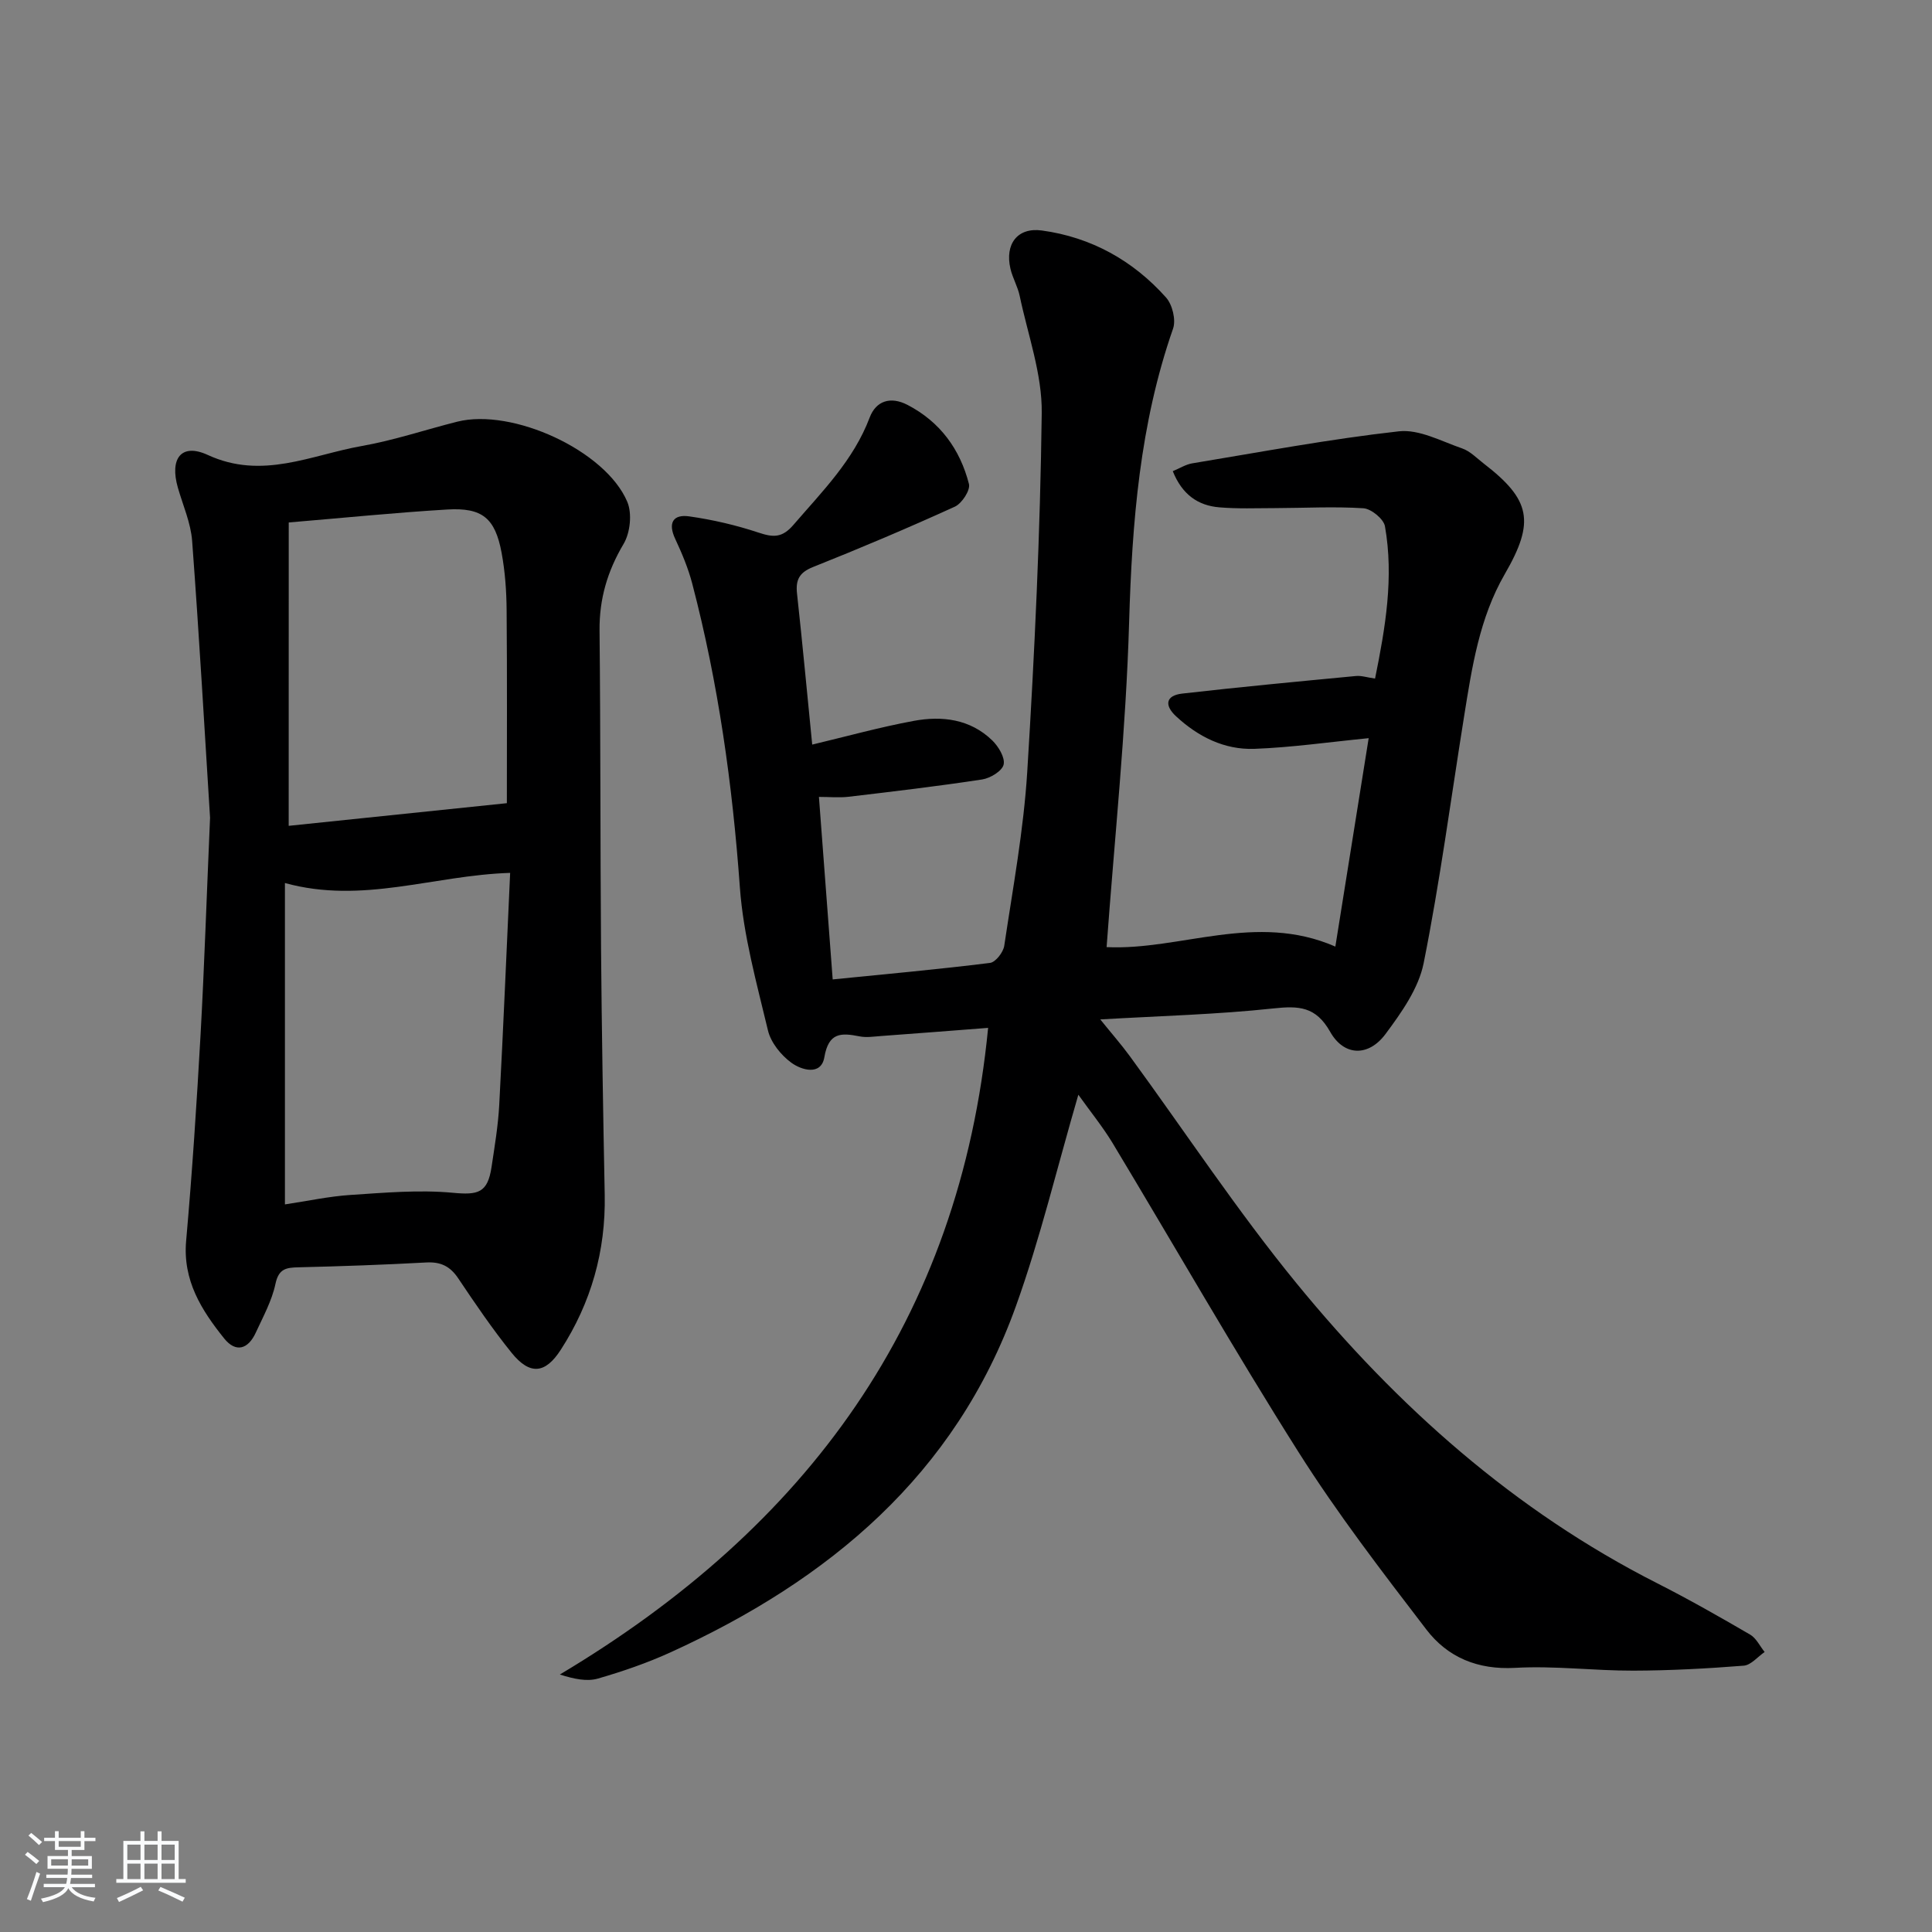 <svg enable-background="new 0 0 400 400" viewBox="0 0 400 400" xmlns="http://www.w3.org/2000/svg"><rect x="0" y="0" width="400" height="400" fill="#808080" stroke="none"/><path d="m5.17 384 .55-.58c.85.61 1.65 1.24 2.4 1.87l-.59.64c-.83-.73-1.62-1.38-2.36-1.93m1.22 9.53-.82-.34c.71-1.76 1.37-3.64 1.98-5.63.24.13.5.25.76.36-.6 1.67-1.24 3.54-1.92 5.61m-.5-13.5.57-.54c.56.44 1.31 1.06 2.26 1.87l-.65.64c-.67-.66-1.4-1.32-2.18-1.97m3.25.46h2.24v-1.36h.77v1.36h4.57v-1.36h.76v1.36h2.28v.69h-2.28v1.84h-2.64v1.26h4.18v2.64h-4.21c0 .45-.02.86-.05 1.21h4.32v.69h-4.38c-.04.34-.1.75-.19 1.22h5.15v.69h-4.82c.87 1.19 2.51 1.92 4.93 2.19-.17.31-.3.57-.37.76-2.77-.49-4.52-1.41-5.26-2.76-.56 1.26-2.3 2.23-5.24 2.9-.12-.24-.26-.48-.43-.72 2.73-.55 4.38-1.34 4.96-2.38h-4.38v-.69h4.65c.1-.38.17-.79.21-1.22h-4.32v-.69h4.4c.03-.34.05-.75.05-1.21h-4.2v-2.64h4.23v-1.26h-2.69v-1.84h-2.24zm1.46 4.46v1.29h3.45c.01-.4.02-.57.01-.53v-.32-.45h-3.46zm1.55-2.59h4.57v-1.19h-4.57zm6.11 2.59h-3.42v.77c-.01.19-.01.37-.02.53h3.44z" fill="#fafbfc"/><path d="m32.63 379.16h.82v1.98h3.54v7.89h1.46v.78h-14.37v-.78h1.46v-7.89h3.54v-1.98h.82v1.98h2.73zm-3.49 11.48.5.73c-1.61.82-3.28 1.63-5 2.42-.13-.27-.28-.55-.44-.82 1.75-.73 3.4-1.5 4.94-2.33m-2.78-5.55h2.73v-3.18h-2.73zm0 3.95h2.73v-3.2h-2.73zm3.54-3.95h2.73v-3.18h-2.73zm0 3.95h2.73v-3.2h-2.73zm7.89 4.68c-1.84-.92-3.51-1.7-5.02-2.32l.45-.73c1.89.8 3.57 1.55 5.04 2.23zm-1.62-11.81h-2.73v3.18h2.73zm-2.73 7.13h2.73v-3.2h-2.73z" fill="#fafbfc"/><g fill="#000001"><path d="m223.26 226.65c-4.42 15.15-7.88 29.72-12.91 43.73-12.55 34.99-38.77 56.8-71.59 71.75-4.82 2.19-9.88 3.93-14.97 5.4-2.27.65-4.89.11-7.88-.84 51.1-30.49 82.78-73.32 88.67-133.88-7.39.57-14.8 1.15-22.21 1.69-1.47.11-2.99.35-4.4.07-3.81-.75-6.41-.87-7.3 4.33-.67 3.88-4.76 2.65-6.85 1.11-2.13-1.56-4.22-4.16-4.82-6.66-2.34-9.81-5.1-19.68-5.82-29.66-1.53-21.27-4.46-42.24-9.86-62.86-.83-3.18-2.13-6.27-3.52-9.25-1.56-3.32-.45-5.15 2.9-4.67 4.86.69 9.72 1.82 14.38 3.37 3.04 1.01 4.87 1.09 7.2-1.62 5.96-6.92 12.43-13.36 15.77-22.2 1.32-3.5 4.35-4.44 7.82-2.64 6.75 3.49 10.9 9.19 12.74 16.38.33 1.29-1.47 4.05-2.94 4.71-9.67 4.4-19.46 8.55-29.33 12.48-2.89 1.15-3.64 2.69-3.32 5.55 1.15 10.53 2.13 21.08 3.14 31.22 7.17-1.71 14.01-3.61 20.97-4.9 5.89-1.1 11.73-.4 16.3 4.03 1.3 1.26 2.69 3.57 2.36 5.01-.31 1.33-2.76 2.82-4.45 3.08-9.18 1.4-18.41 2.49-27.64 3.58-1.94.23-3.93.03-6.15.03.96 12.79 1.89 25.11 2.85 37.79 11.18-1.12 21.9-2.09 32.57-3.42 1.15-.14 2.75-2.2 2.95-3.55 1.79-11.98 4.01-23.96 4.76-36.02 1.53-24.73 2.69-49.51 3-74.28.1-8.06-2.87-16.17-4.56-24.23-.4-1.93-1.47-3.72-1.92-5.65-1.18-5.07 1.42-8.6 6.5-7.91 10.2 1.39 18.88 6.21 25.72 13.88 1.31 1.47 2.08 4.63 1.45 6.44-6.89 19.73-8.49 40.09-9.1 60.83-.65 22.37-3.02 44.7-4.66 67.22 15.29.72 30.88-7.3 47.36-.11 2.32-14.5 4.6-28.8 6.9-43.15-8.34.82-15.99 1.93-23.68 2.21-6.2.22-11.62-2.5-16.19-6.73-2.49-2.3-2.14-4.32 1.26-4.71 11.98-1.37 23.98-2.5 35.98-3.64 1.1-.11 2.26.29 3.95.53 2.14-10.54 3.92-20.94 2.05-31.53-.27-1.52-2.84-3.62-4.46-3.73-6.09-.39-12.23-.05-18.36-.03-3.83.01-7.67.16-11.47-.16-4.42-.37-7.7-2.64-9.64-7.49 1.46-.6 2.69-1.4 4.03-1.62 14.24-2.35 28.45-5.03 42.78-6.63 4.19-.47 8.8 2.06 13.1 3.54 1.66.57 3.03 2.02 4.48 3.14 9.75 7.51 10.62 12.05 4.36 22.86-5.28 9.13-6.81 19.34-8.44 29.51-2.73 17.04-4.99 34.17-8.37 51.07-1.05 5.23-4.6 10.23-7.9 14.67-3.52 4.73-8.59 4.61-11.45-.46-2.98-5.29-6.52-5.41-11.81-4.84-11.55 1.24-23.21 1.54-35.79 2.27 2.34 2.9 4.34 5.18 6.12 7.61 11.49 15.71 22.24 32.03 34.55 47.07 20.81 25.42 45.06 47.06 74.68 62.08 6.52 3.31 12.88 6.93 19.2 10.61 1.27.74 2.01 2.38 3 3.6-1.44.98-2.82 2.71-4.33 2.83-7.6.6-15.24 1.01-22.87 1.03-8.14.02-16.32-1.04-24.43-.58-7.78.44-14-2.17-18.42-7.95-9.19-12-18.44-24.03-26.5-36.79-13.33-21.07-25.7-42.74-38.57-64.11-2.05-3.33-4.54-6.4-6.97-9.81z"/><path d="m43.49 169.3c-1.1-17.53-2.23-37.43-3.71-57.31-.28-3.72-1.9-7.35-2.95-11.01-1.74-6.03.68-9.32 6.18-6.79 11.29 5.21 21.41 0 31.9-1.85 6.67-1.18 13.15-3.37 19.74-5.03 11.39-2.88 30.72 5.94 35.22 16.58 1.03 2.43.61 6.41-.76 8.72-3.35 5.64-5.04 11.38-4.98 17.92.22 21.98.14 43.96.31 65.95.14 16.97.43 33.94.76 50.91.22 11.64-2.81 22.32-9.1 32.07-3.21 4.98-6.4 5.3-10.18.62-3.96-4.91-7.53-10.16-11.04-15.4-1.67-2.5-3.61-3.46-6.61-3.3-8.79.48-17.59.79-26.4 1-2.57.06-4.16.24-4.84 3.43-.74 3.51-2.56 6.81-4.09 10.13-1.55 3.36-4.08 4.22-6.53 1.17-4.7-5.86-8.6-12.01-7.87-20.23 1.26-14.23 2.19-28.49 2.99-42.76.78-14.13 1.24-28.26 1.96-44.82zm15.5 13.52v66.54c4.74-.71 9.14-1.67 13.58-1.96 7.05-.46 14.18-1.1 21.16-.45 5.23.49 7.23.07 8.04-5.34.64-4.26 1.36-8.54 1.59-12.83.86-16.06 1.52-32.12 2.26-48.06-15.94.5-30.54 6.53-46.63 2.1zm.78-11.84c14.87-1.55 29.74-3.09 45.17-4.69 0-12.37.07-26.17-.05-39.97-.03-3.97-.32-7.99-1.04-11.88-1.34-7.18-4-9.39-11.28-8.95-10.73.64-21.42 1.73-32.79 2.68-.01 20.95-.01 41.52-.01 62.81z"/></g></svg>